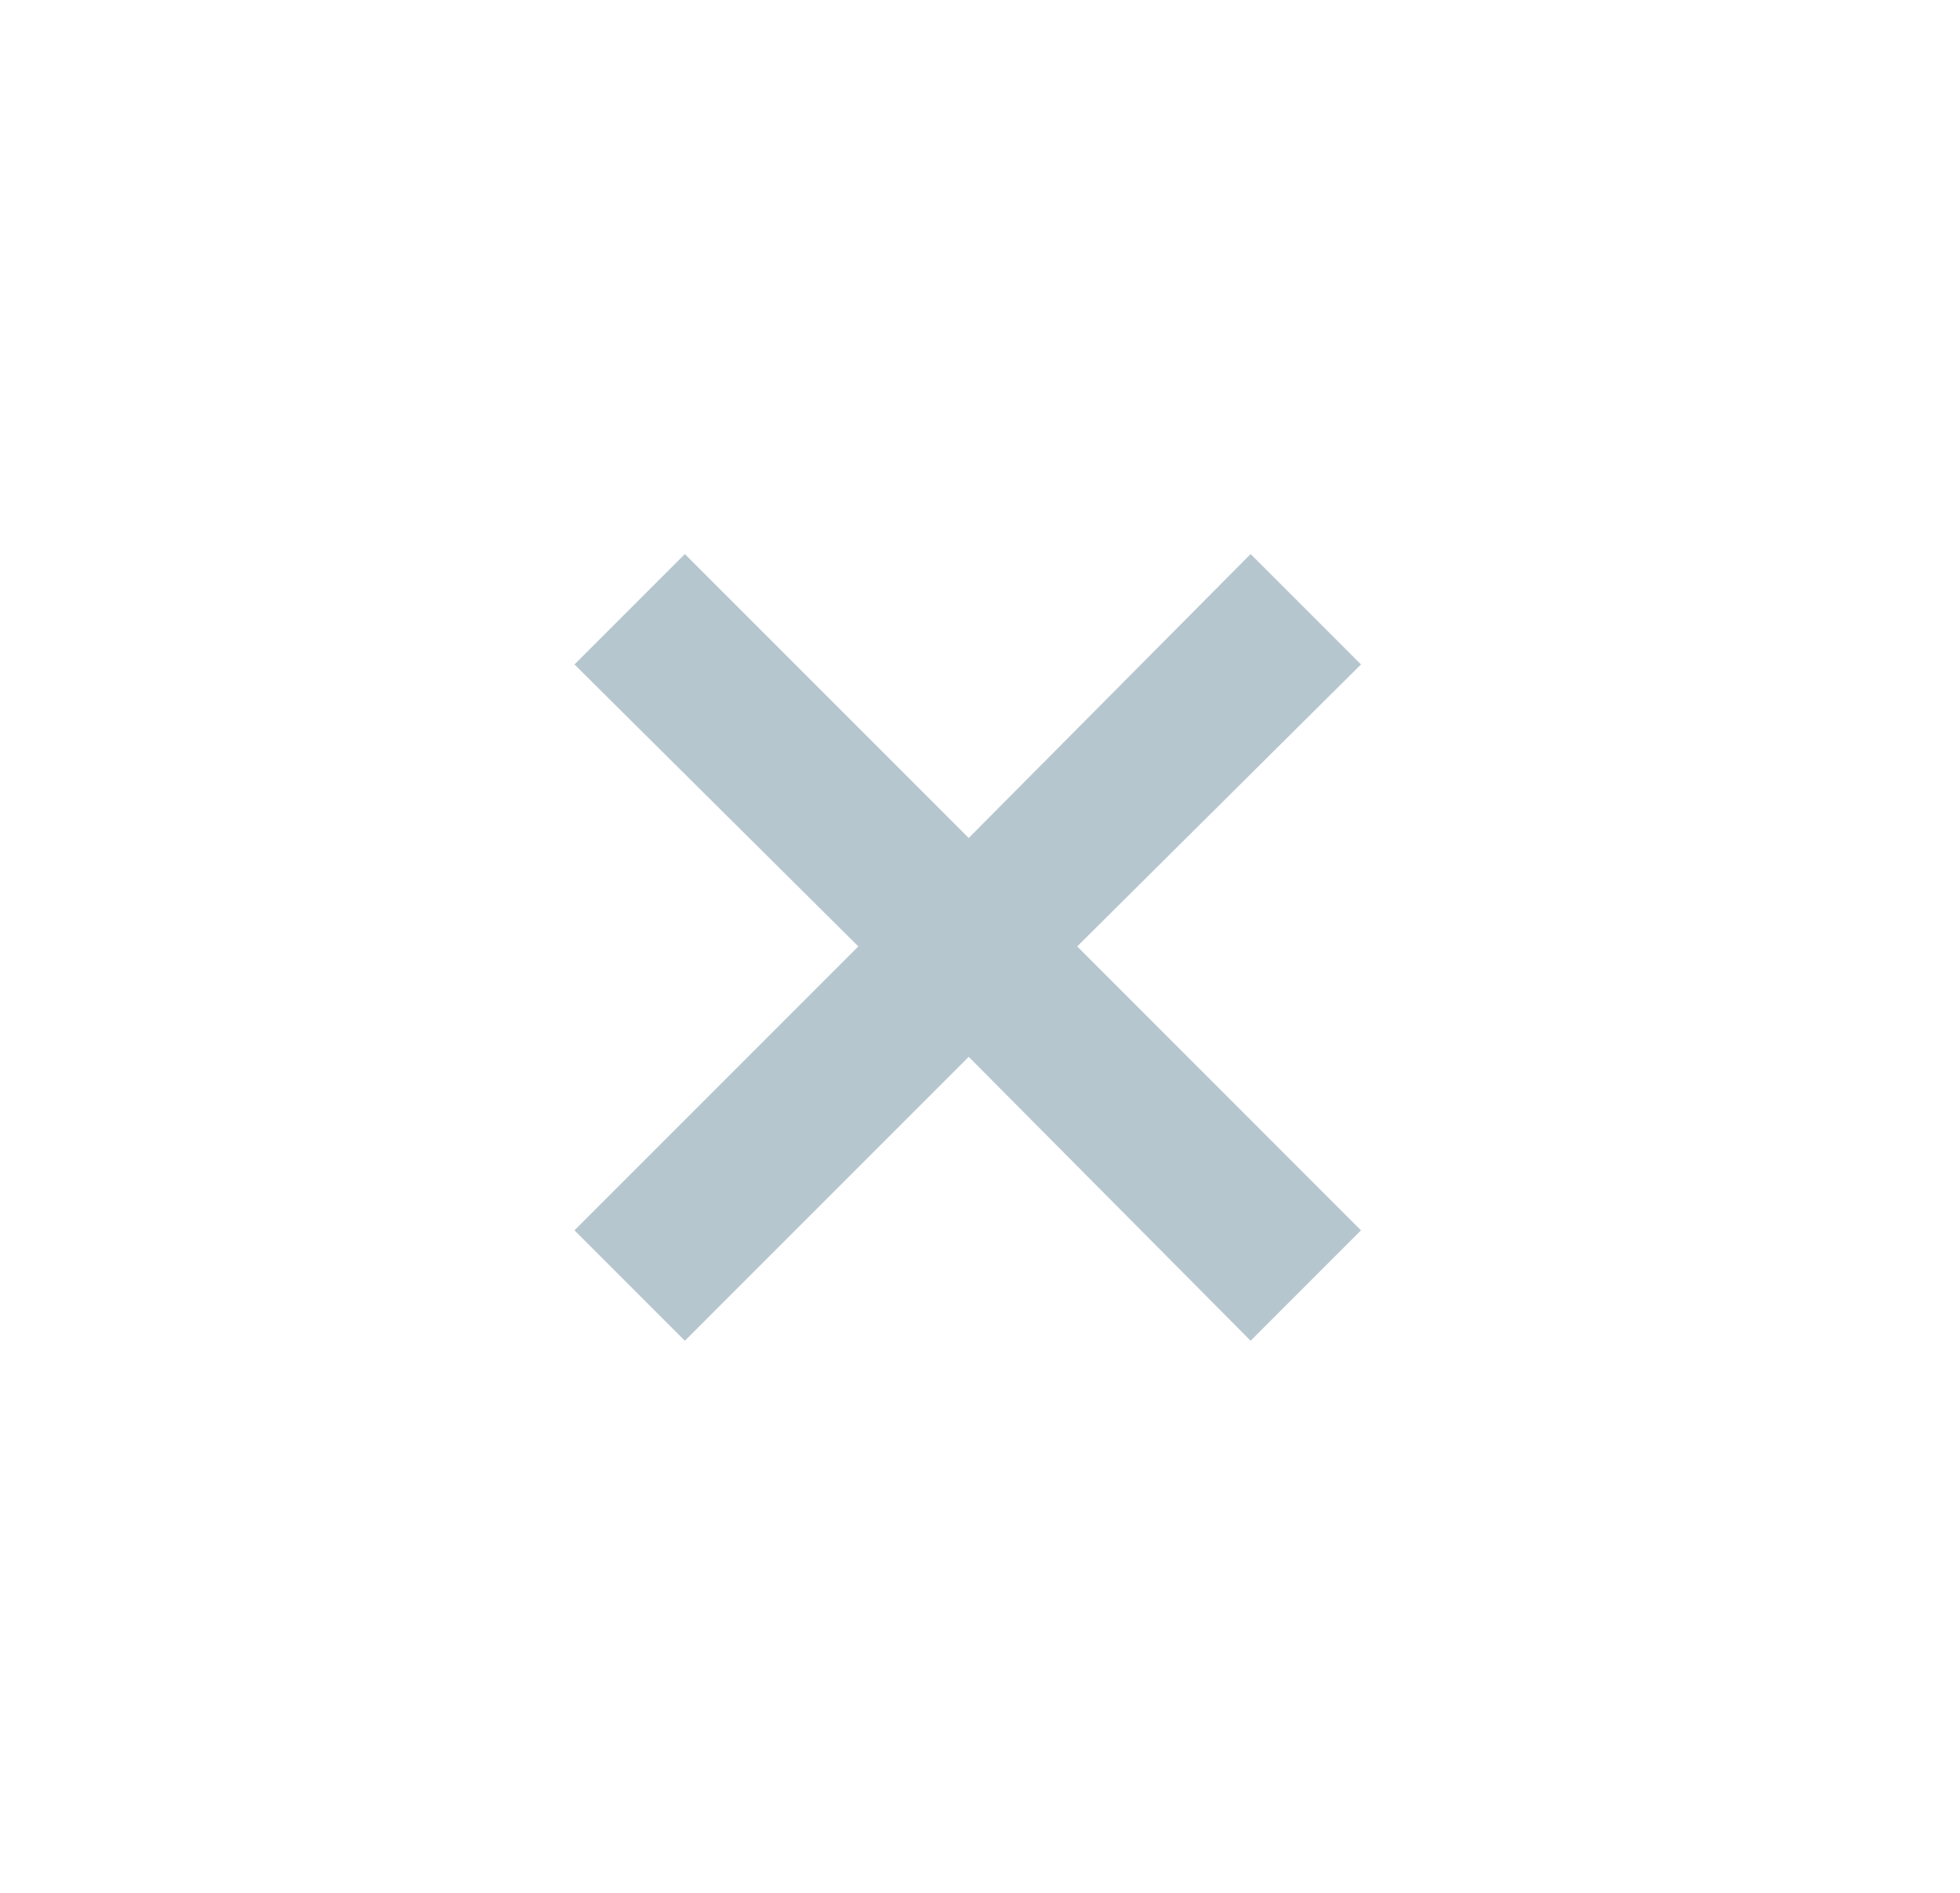 <svg width="29" height="28" viewBox="0 0 29 28" fill="none" xmlns="http://www.w3.org/2000/svg">
<mask id="mask0_2042_297" style="mask-type:alpha" maskUnits="userSpaceOnUse" x="0" y="0" width="29" height="28">
<rect x="0.333" width="28" height="28" fill="#D9D9D9"/>
</mask>
<g mask="url(#mask0_2042_297)">
<path d="M10.133 19.833L8.5 18.2L12.7 14L8.5 9.829L10.133 8.196L14.333 12.396L18.504 8.196L20.137 9.829L15.938 14L20.137 18.2L18.504 19.833L14.333 15.633L10.133 19.833Z" fill="#B6C6CF"/>
</g>
</svg>
